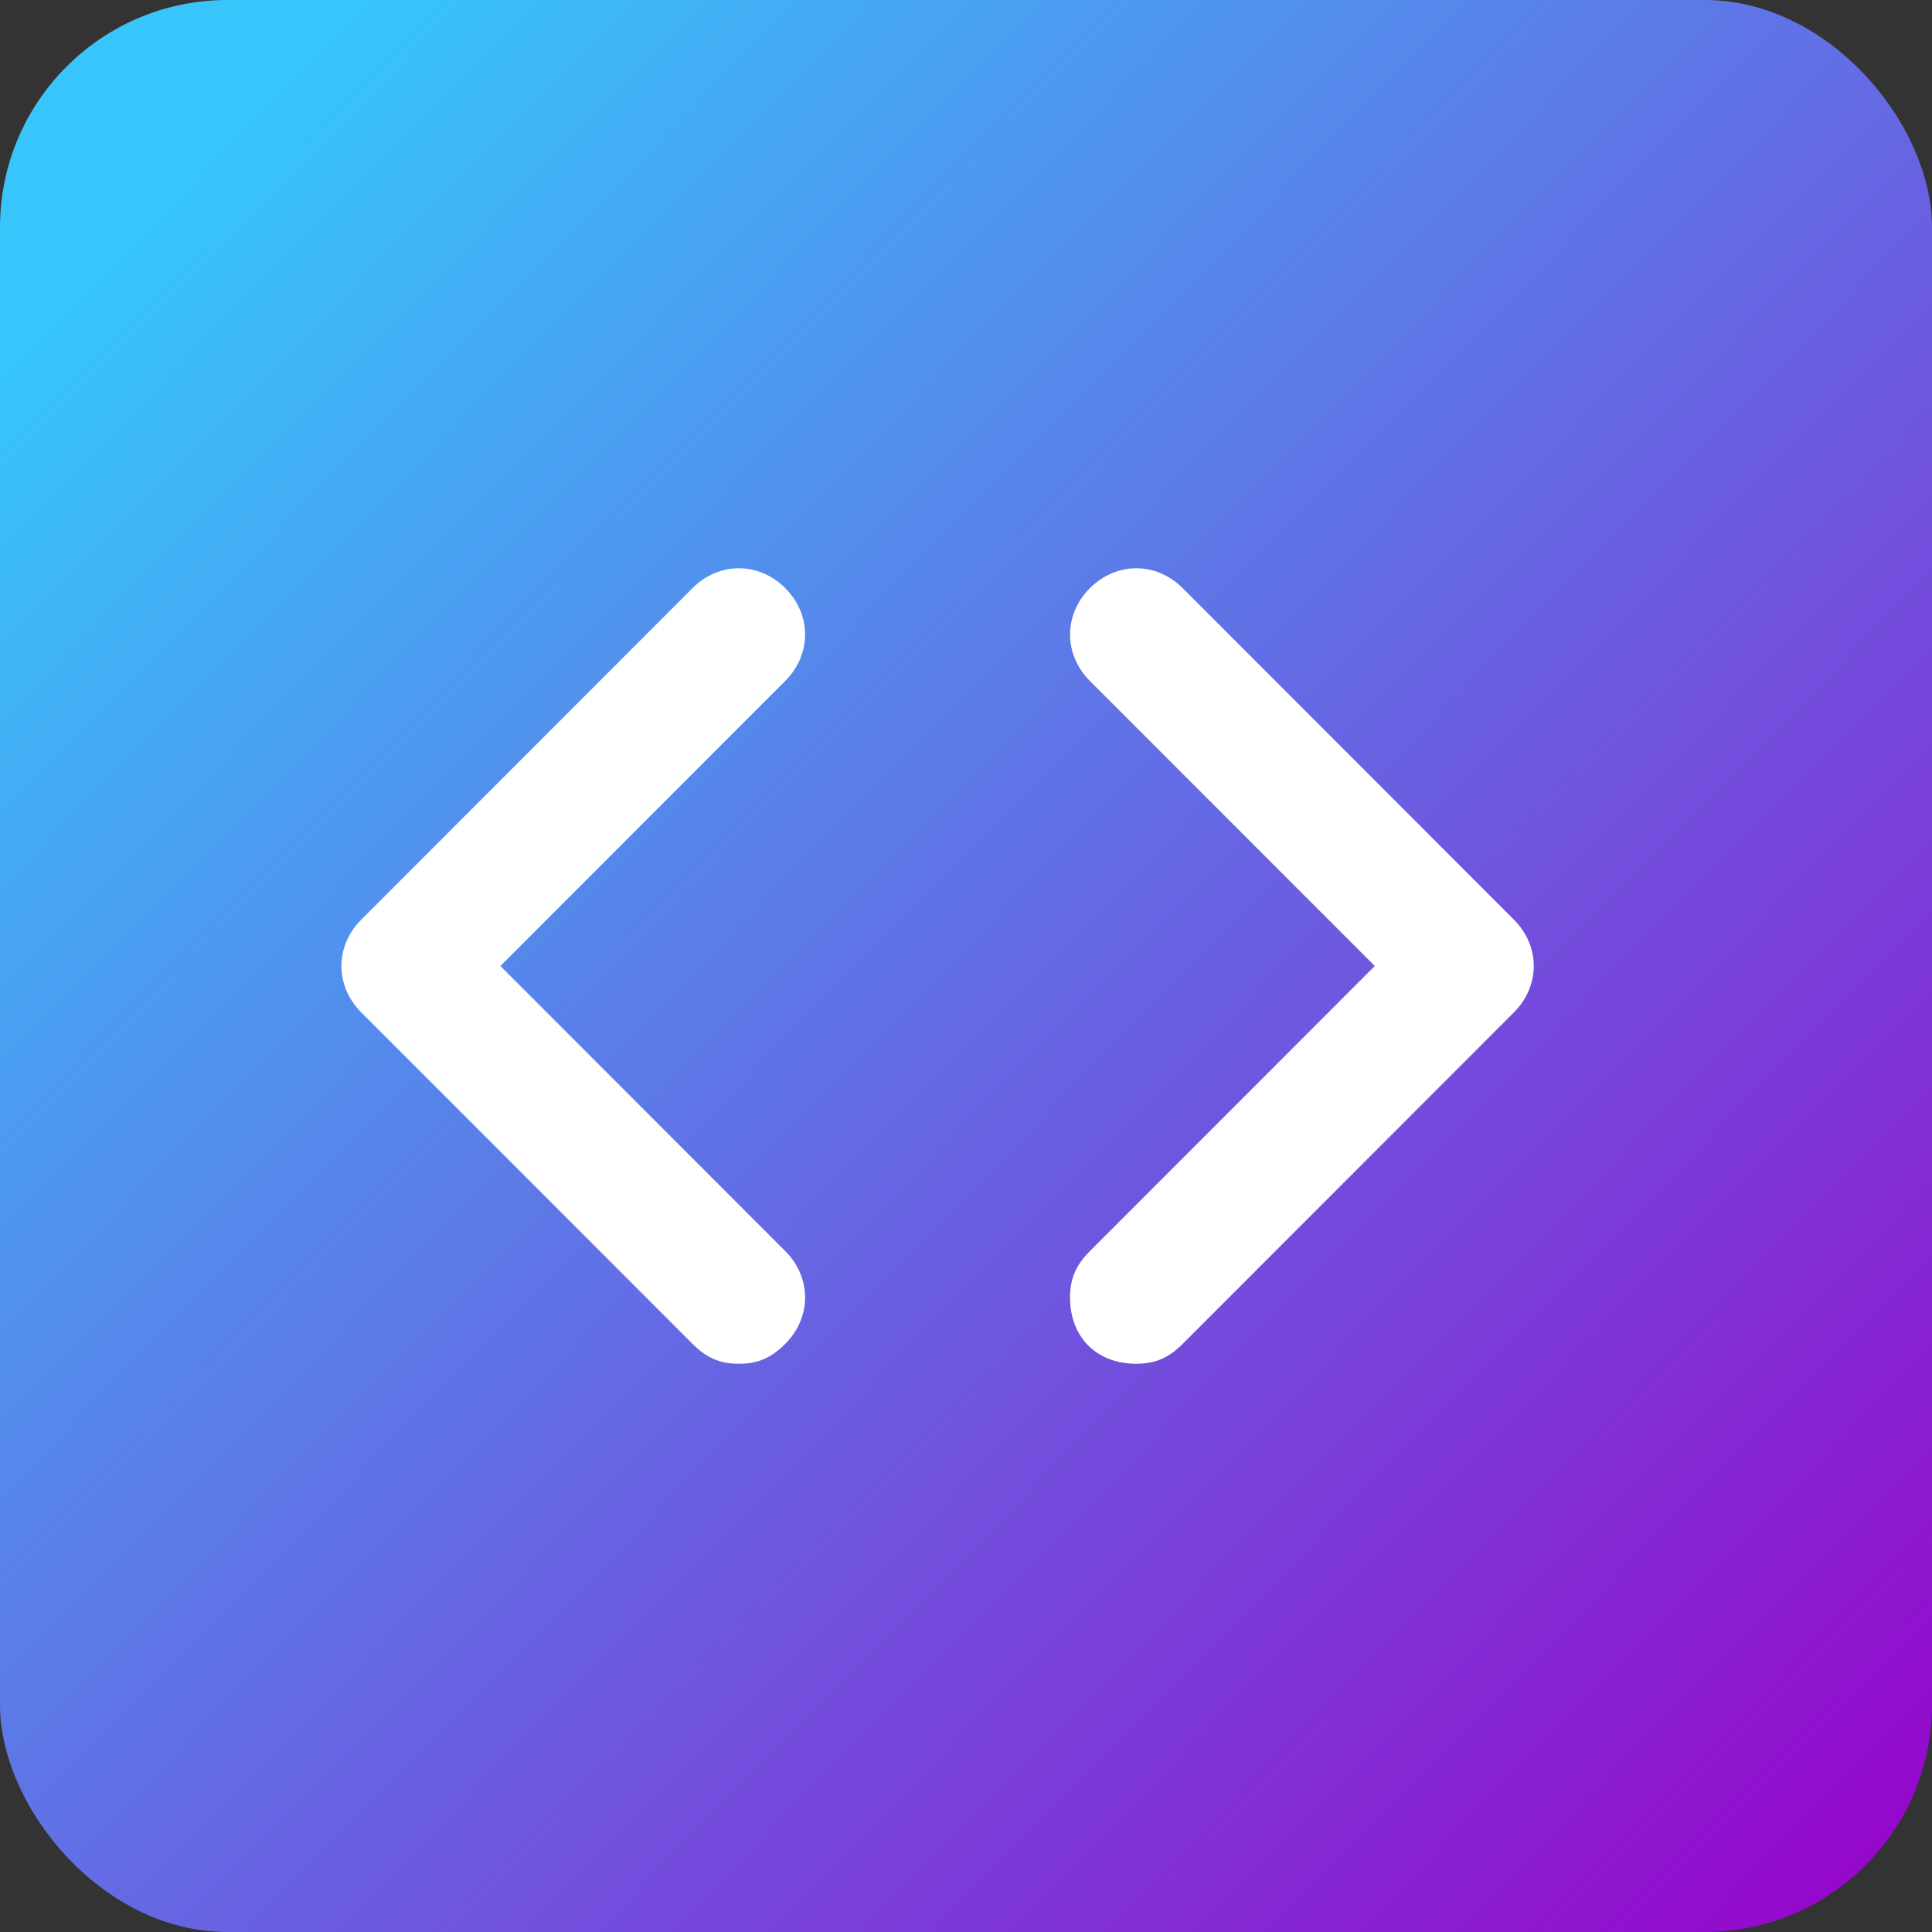 <?xml version="1.0" encoding="UTF-8"?> <svg xmlns="http://www.w3.org/2000/svg" width="34" height="34" viewBox="0 0 34 34" fill="none"><rect x="0" y="0" width="34" height="34" fill="#333333" stroke="none"/><rect y="0" width="34" height="34" rx="4" fill="url(#paint0_linear_1111_1465)"></rect><g clip-path="url(#clip0_1111_1465)"><path d="M8.806 17L13.819 11.984C14.285 11.517 14.285 10.817 13.819 10.35C13.352 9.884 12.653 9.884 12.187 10.35L6.358 16.184C5.892 16.65 5.892 17.35 6.358 17.817L12.187 23.65C12.42 23.884 12.653 24 13.003 24C13.352 24 13.586 23.884 13.819 23.65C14.285 23.184 14.285 22.484 13.819 22.017L8.806 17ZM26.642 16.184L20.813 10.35C20.347 9.884 19.648 9.884 19.181 10.35C18.715 10.817 18.715 11.517 19.181 11.984L24.194 17L19.181 22.017C18.948 22.25 18.831 22.484 18.831 22.834C18.831 23.534 19.298 24 19.997 24C20.347 24 20.58 23.884 20.813 23.65L26.642 17.817C27.108 17.35 27.108 16.65 26.642 16.184Z" fill="white"></path></g><defs><linearGradient id="paint0_linear_1111_1465" x1="2.906" y1="3.579" x2="34.085" y2="34.151" gradientUnits="userSpaceOnUse"><stop stop-color="#37C5FB"></stop><stop offset="1" stop-color="#9900C9"></stop></linearGradient><clipPath id="clip0_1111_1465"><rect width="21" height="14" fill="white" transform="translate(6 10)"></rect></clipPath></defs></svg> 